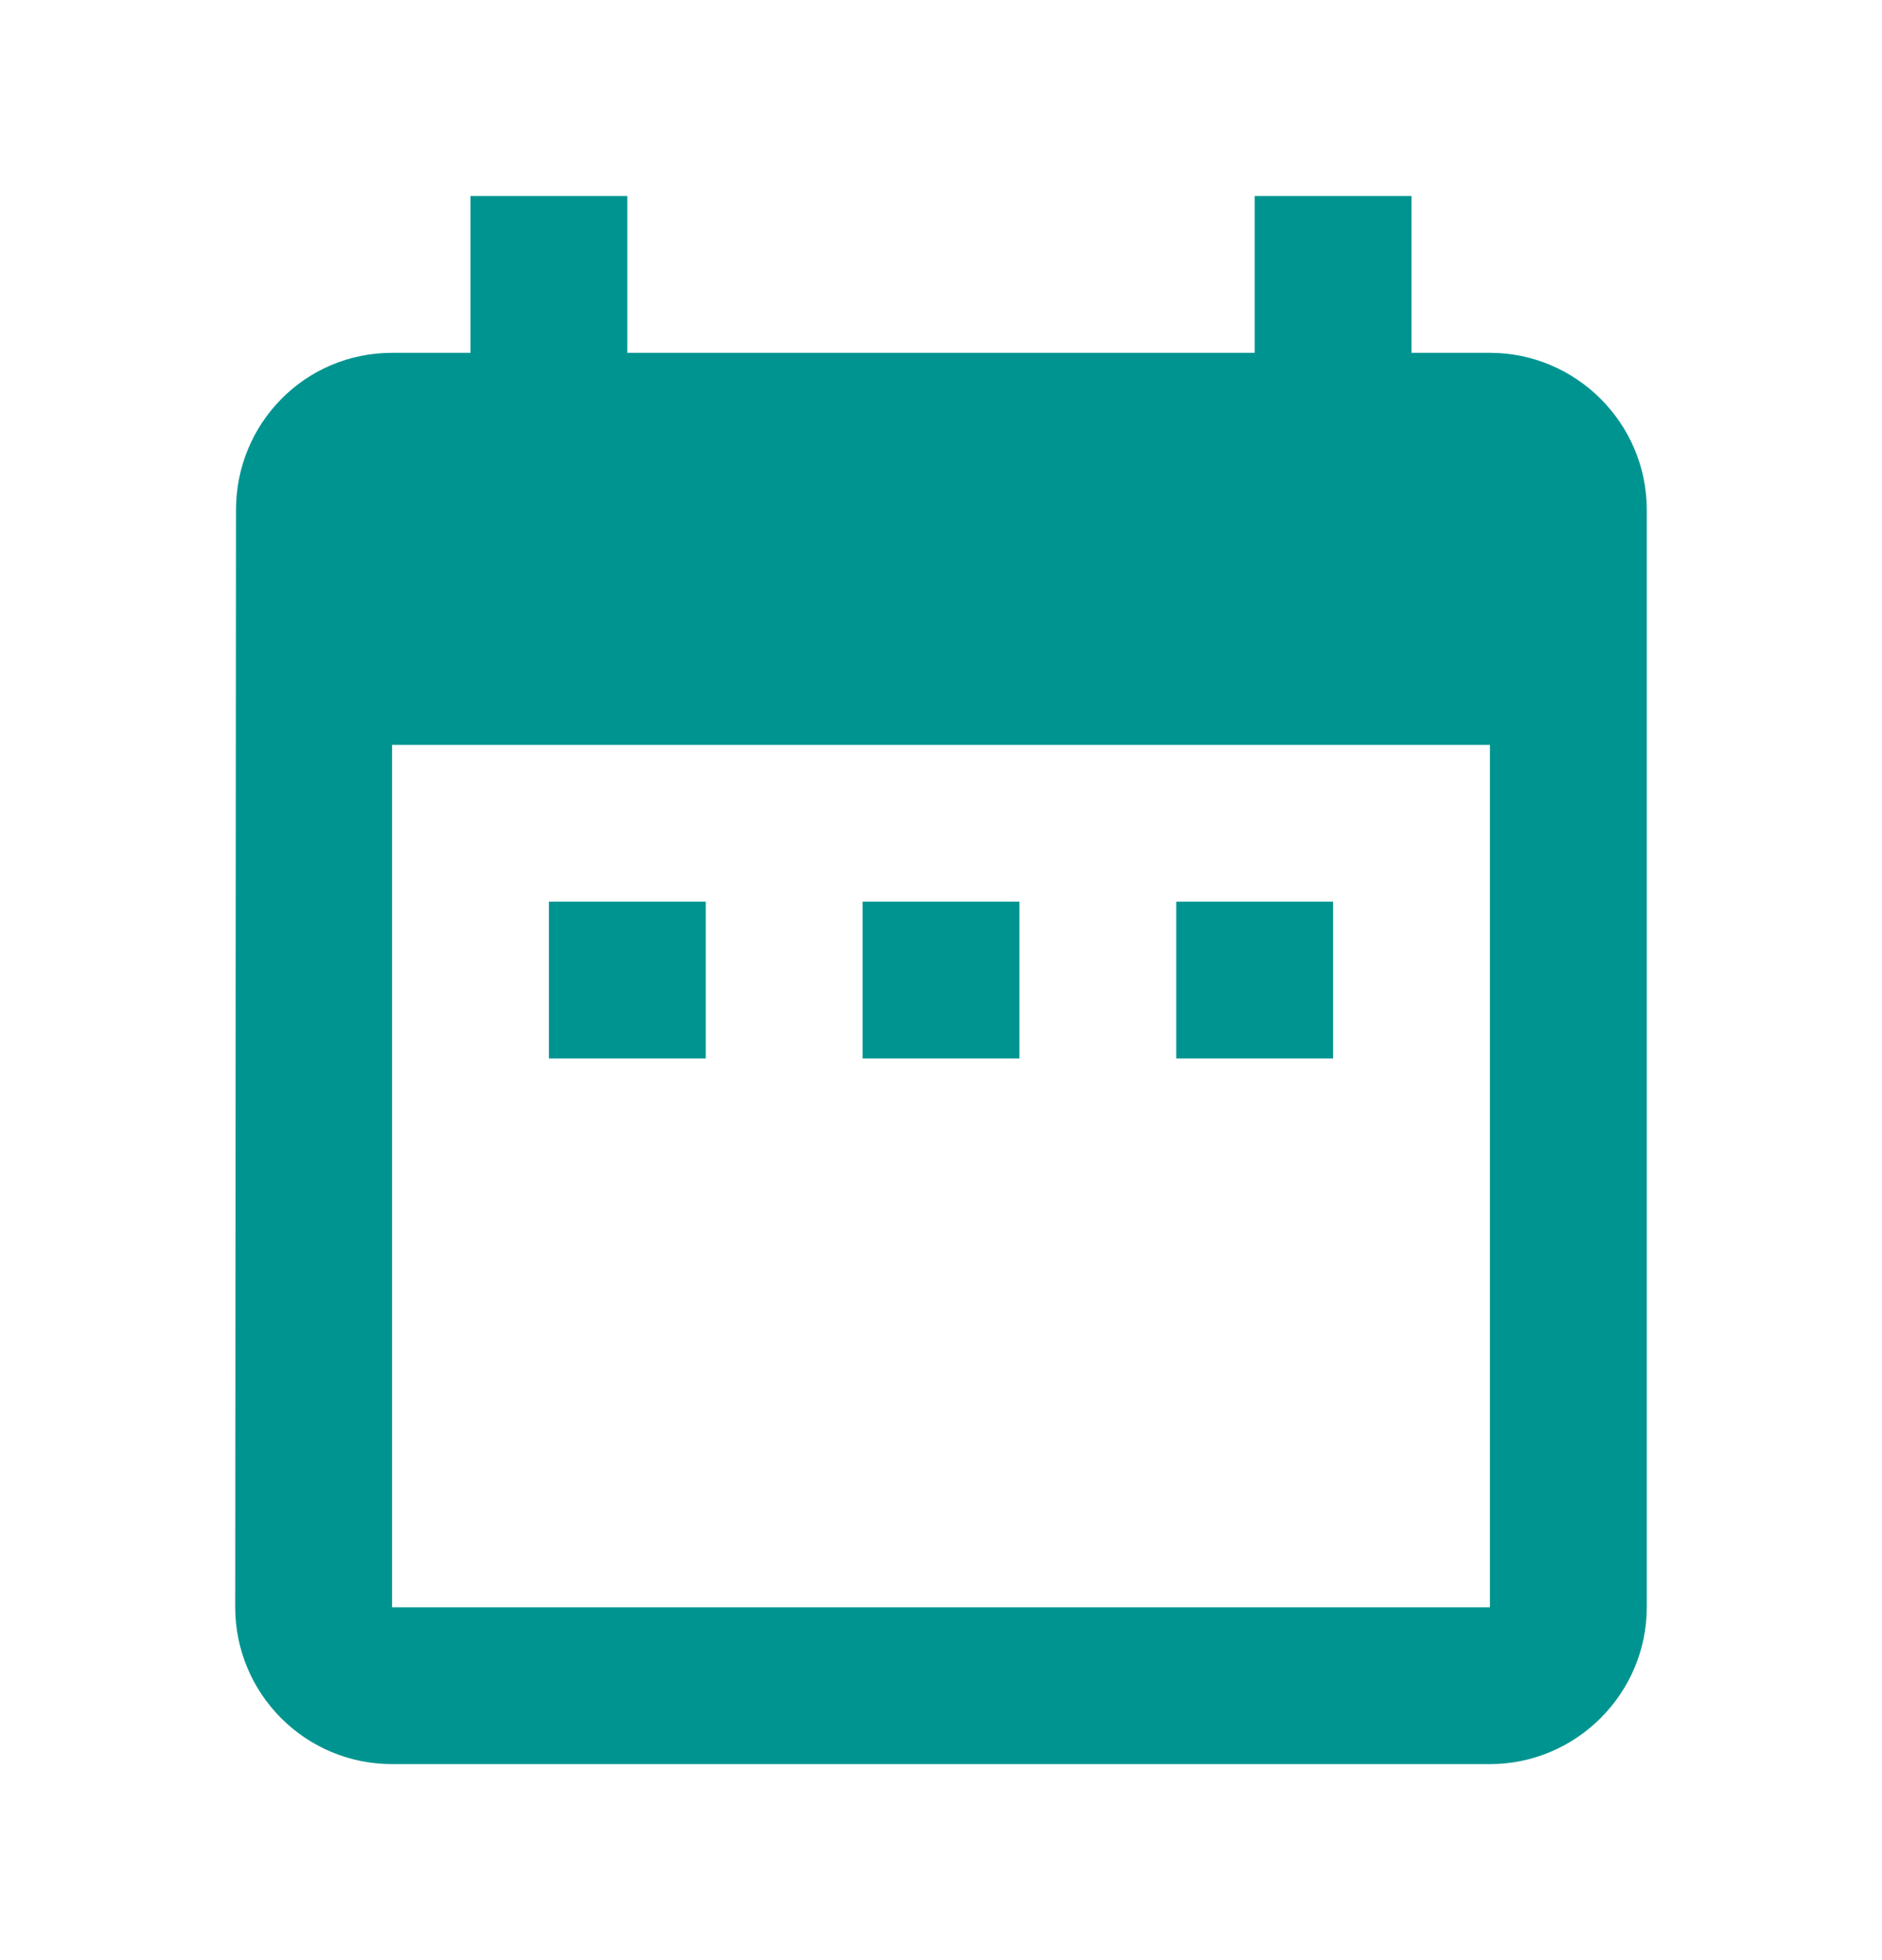 <svg width="24" height="25" viewBox="0 0 24 25" fill="none" xmlns="http://www.w3.org/2000/svg">
  <g clip-path="url(#clip0_5036_47611)">
    <path
      d="M9 11.5H7V13.5H9V11.5ZM13 11.5H11V13.5H13V11.5ZM17 11.5H15V13.5H17V11.5ZM19 4.5H18V2.5H16V4.5H8V2.5H6V4.5H5C3.89 4.5 3.01 5.4 3.01 6.5L3 20.5C3 21.6 3.89 22.5 5 22.5H19C20.1 22.5 21 21.6 21 20.5V6.5C21 5.4 20.1 4.5 19 4.5ZM19 20.5H5V9.5H19V20.5Z"
      fill="#009490"/>
  </g>
  <defs>
    <clipPath id="clip0_5036_47611">
      <rect width="24" height="24" fill="white" transform="translate(0 0.5)"/>
    </clipPath>
  </defs>
</svg>
